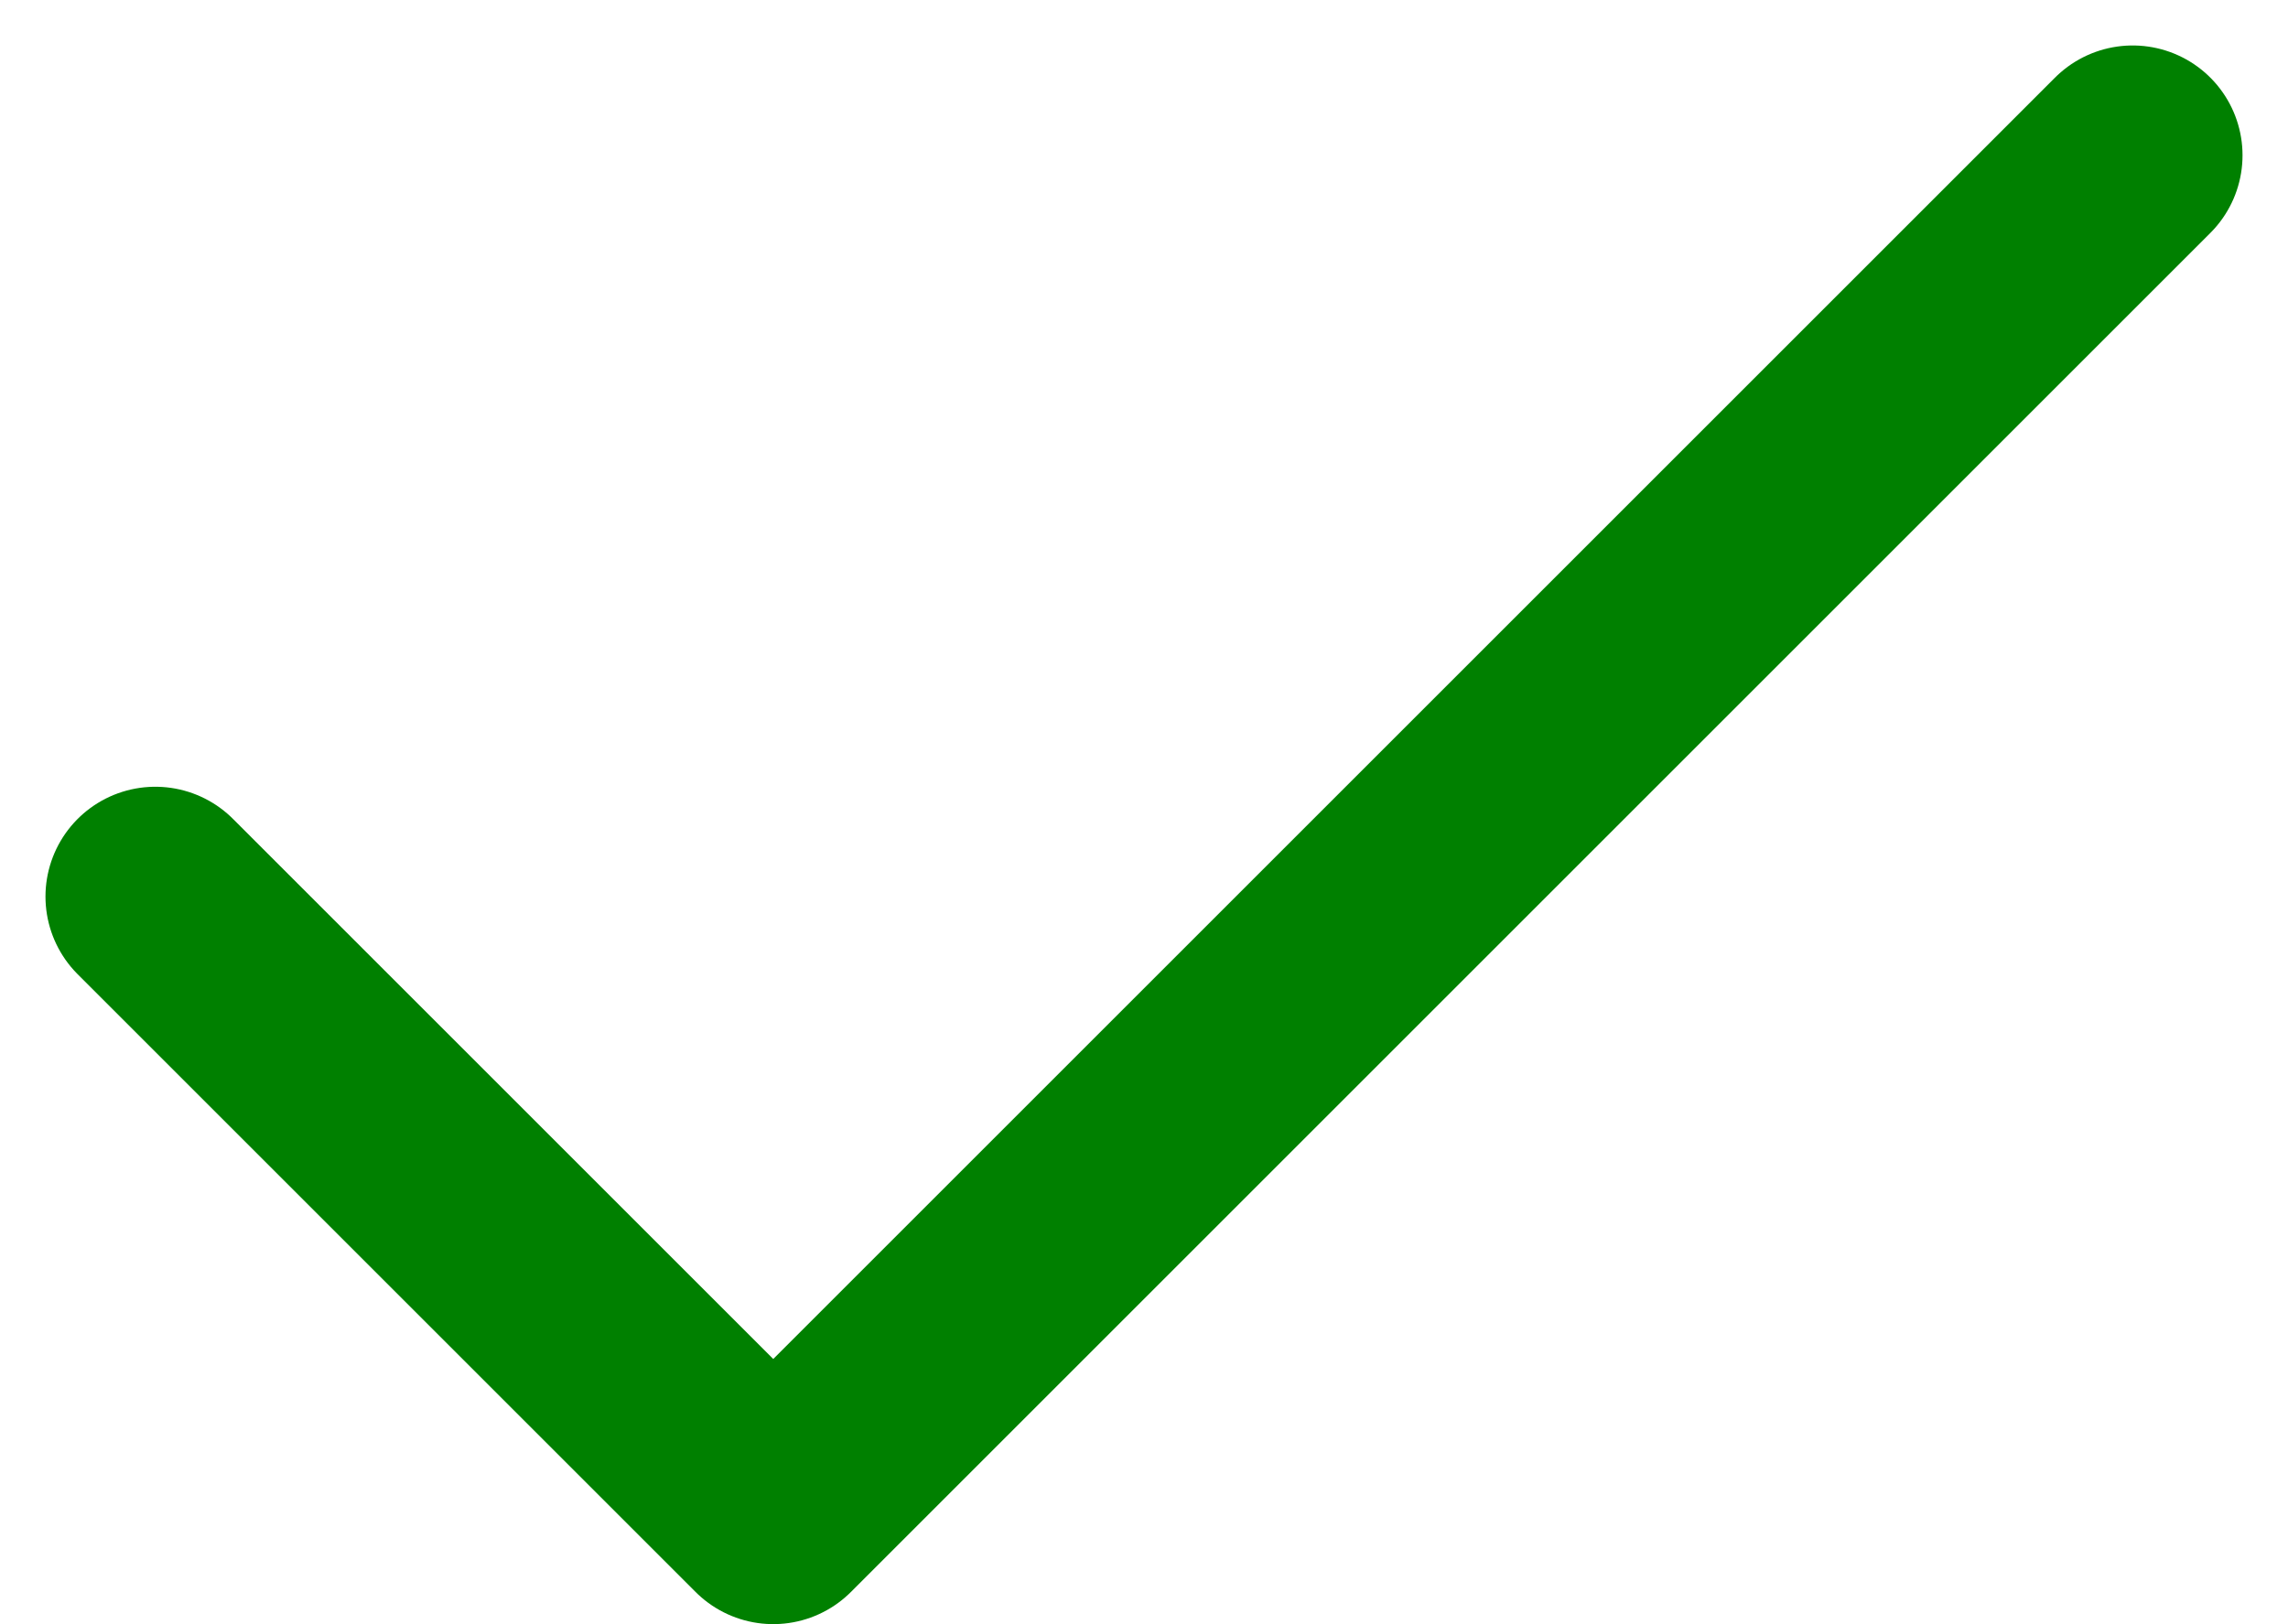 <svg xmlns="http://www.w3.org/2000/svg" width="20.828" height="14.789" viewBox="0 0 20.828 14.789">
  <path id="Icon_feather-check" data-name="Icon feather-check" d="M24,9,11.625,21.375,6,15.75" transform="translate(-4.586 -7.586)" fill="none" stroke="green" stroke-linecap="round" stroke-linejoin="round" stroke-width="2"/>
</svg>

